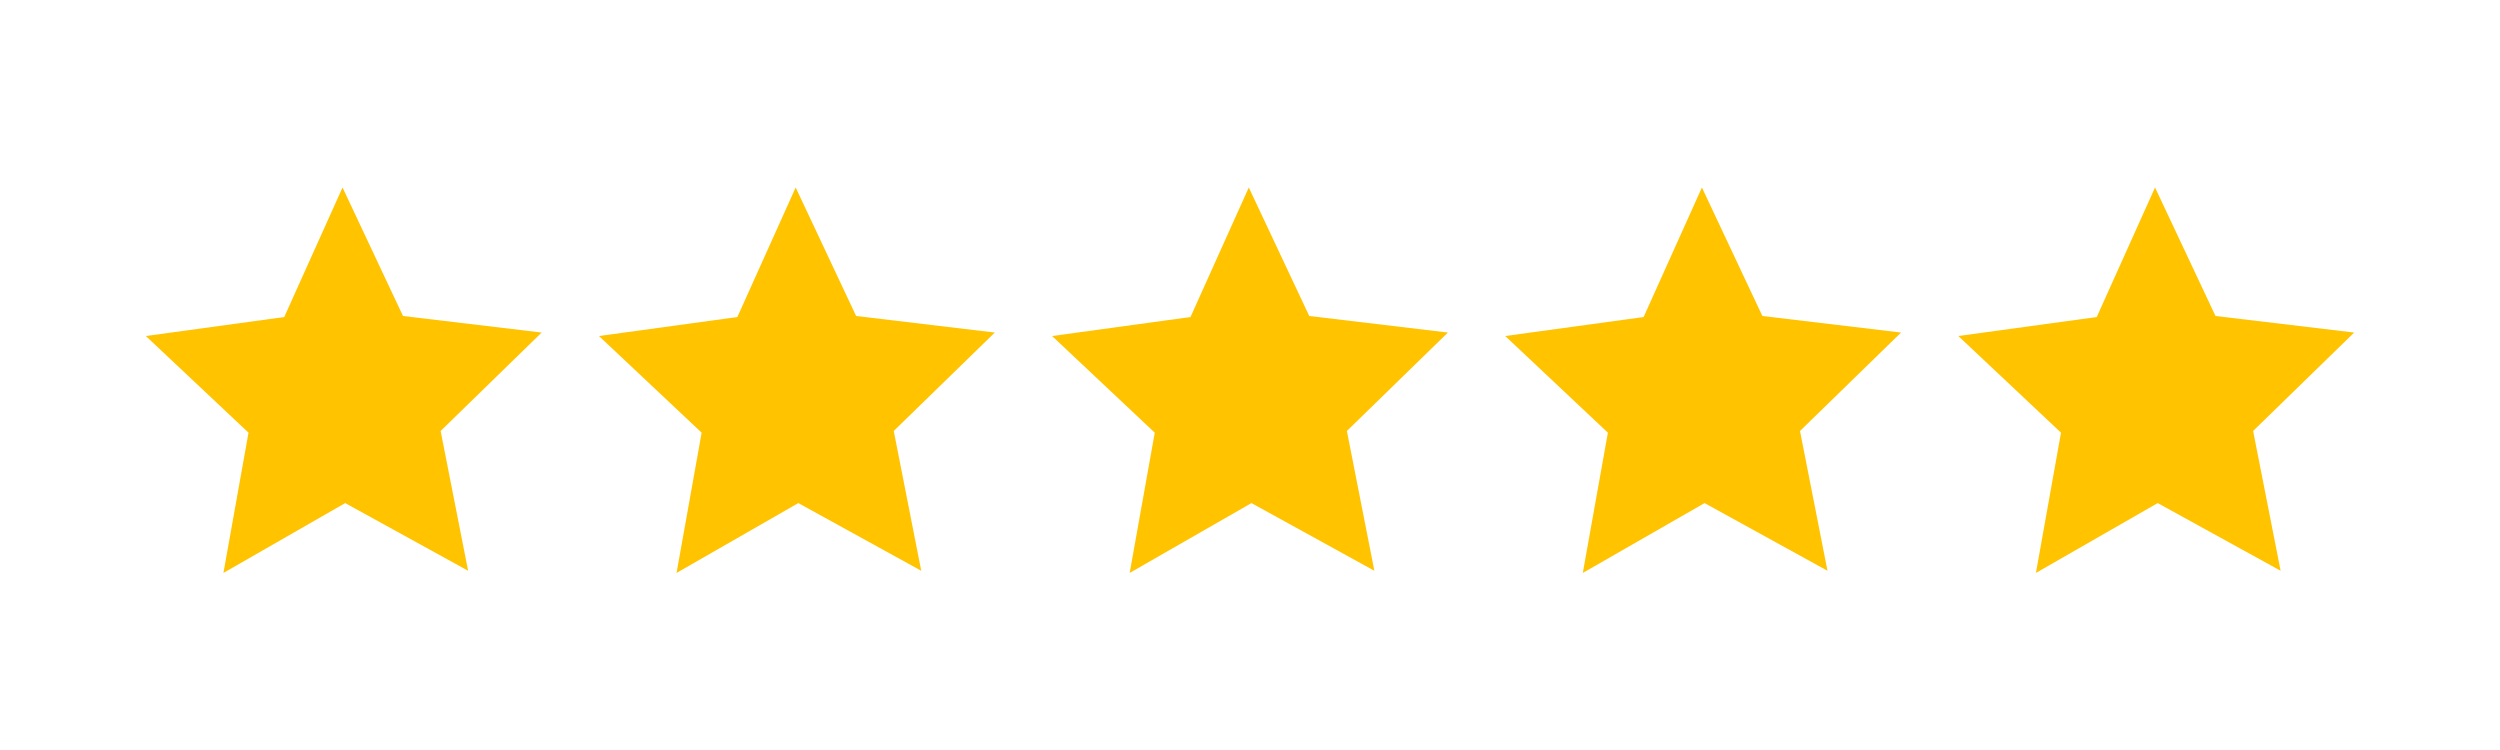 <svg width="240" height="72" viewBox="0 0 240 72" fill="none" xmlns="http://www.w3.org/2000/svg">
<path fill-rule="evenodd" clip-rule="evenodd" d="M44.938 54.793L33.138 48.296L21.45 55L23.857 41.537L14 32.258L27.287 30.435L32.884 18L38.688 30.336L52 31.925L42.3 41.373L44.938 54.793Z" fill="#FFC300"/>
<path fill-rule="evenodd" clip-rule="evenodd" d="M88.438 54.793L76.638 48.296L64.95 55L67.357 41.537L57.5 32.258L70.787 30.435L76.384 18L82.188 30.336L95.5 31.925L85.8 41.373L88.438 54.793Z" fill="#FFC300"/>
<path fill-rule="evenodd" clip-rule="evenodd" d="M131.938 54.793L120.138 48.296L108.45 55L110.857 41.537L101 32.258L114.287 30.435L119.884 18L125.688 30.336L139 31.925L129.3 41.373L131.938 54.793Z" fill="#FFC300"/>
<path fill-rule="evenodd" clip-rule="evenodd" d="M175.438 54.793L163.638 48.296L151.95 55L154.357 41.537L144.5 32.258L157.787 30.435L163.384 18L169.188 30.336L182.5 31.925L172.8 41.373L175.438 54.793Z" fill="#FFC300"/>
<path fill-rule="evenodd" clip-rule="evenodd" d="M218.938 54.793L207.138 48.296L195.45 55L197.857 41.537L188 32.258L201.287 30.435L206.884 18L212.688 30.336L226 31.925L216.3 41.373L218.938 54.793Z" fill="#FFC300"/>
</svg>
